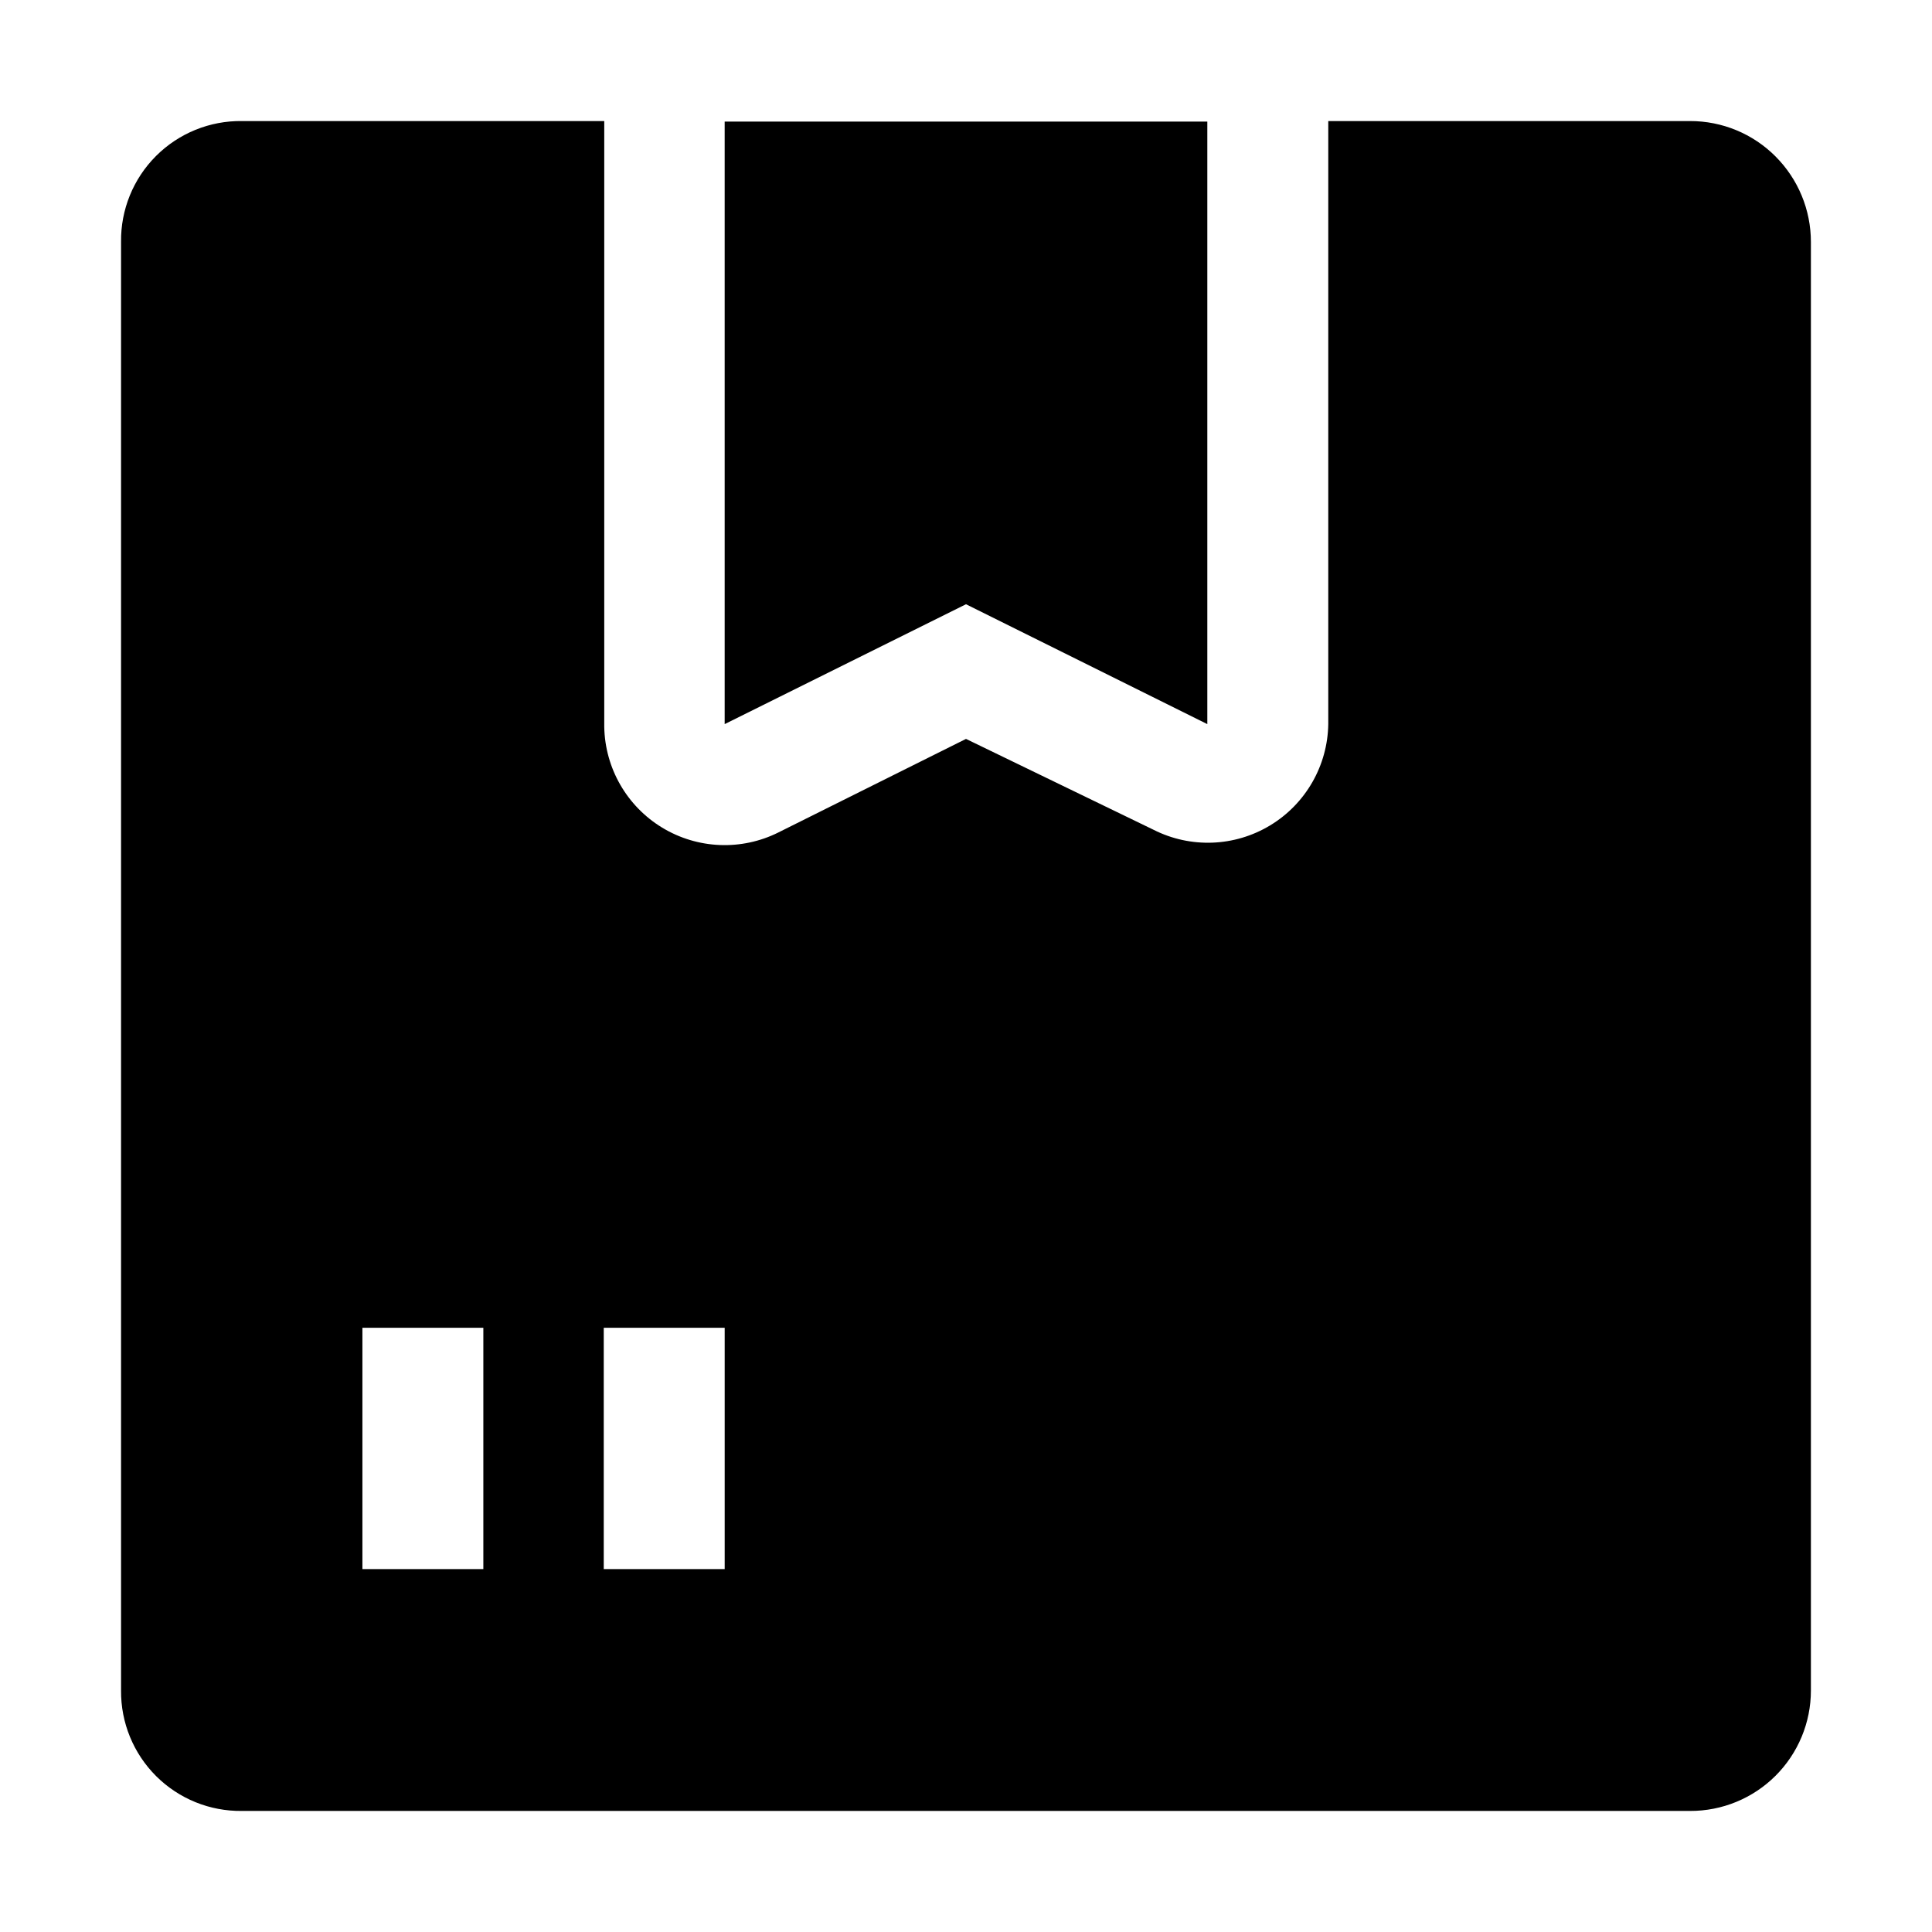 <?xml version="1.0" encoding="UTF-8"?>
<!-- Uploaded to: ICON Repo, www.iconrepo.com, Generator: ICON Repo Mixer Tools -->
<svg fill="#000000" width="800px" height="800px" version="1.1" viewBox="144 144 512 512" xmlns="http://www.w3.org/2000/svg">
 <g fill-rule="evenodd">
  <path d="m400 304.13-63.957 31.77v-159.68h127.91v159.68z"/>
  <path d="m614.54 185.46c-6.008-6.023-14.168-9.398-22.672-9.379h-95.863v159.82c-0.164 11.004-5.988 21.145-15.406 26.836-9.418 5.691-21.102 6.125-30.918 1.152l-49.68-24.07-49.68 24.77-0.004 0.004c-9.805 4.906-21.441 4.434-30.816-1.25-9.375-5.68-15.18-15.781-15.367-26.742v-160.52h-96c-8.535-0.113-16.754 3.227-22.789 9.262s-9.375 14.254-9.262 22.789v383.88c-0.074 8.508 3.281 16.691 9.312 22.695s14.227 9.324 22.738 9.211h383.73c8.484 0.035 16.637-3.309 22.652-9.297 6.012-5.988 9.395-14.125 9.395-22.609v-383.88c0.004-8.504-3.367-16.66-9.375-22.672zm-342.45 374.36h-32.047v-63.953h32.047zm63.957 0h-32.047v-63.953h32.047z"/>
 </g>
</svg>